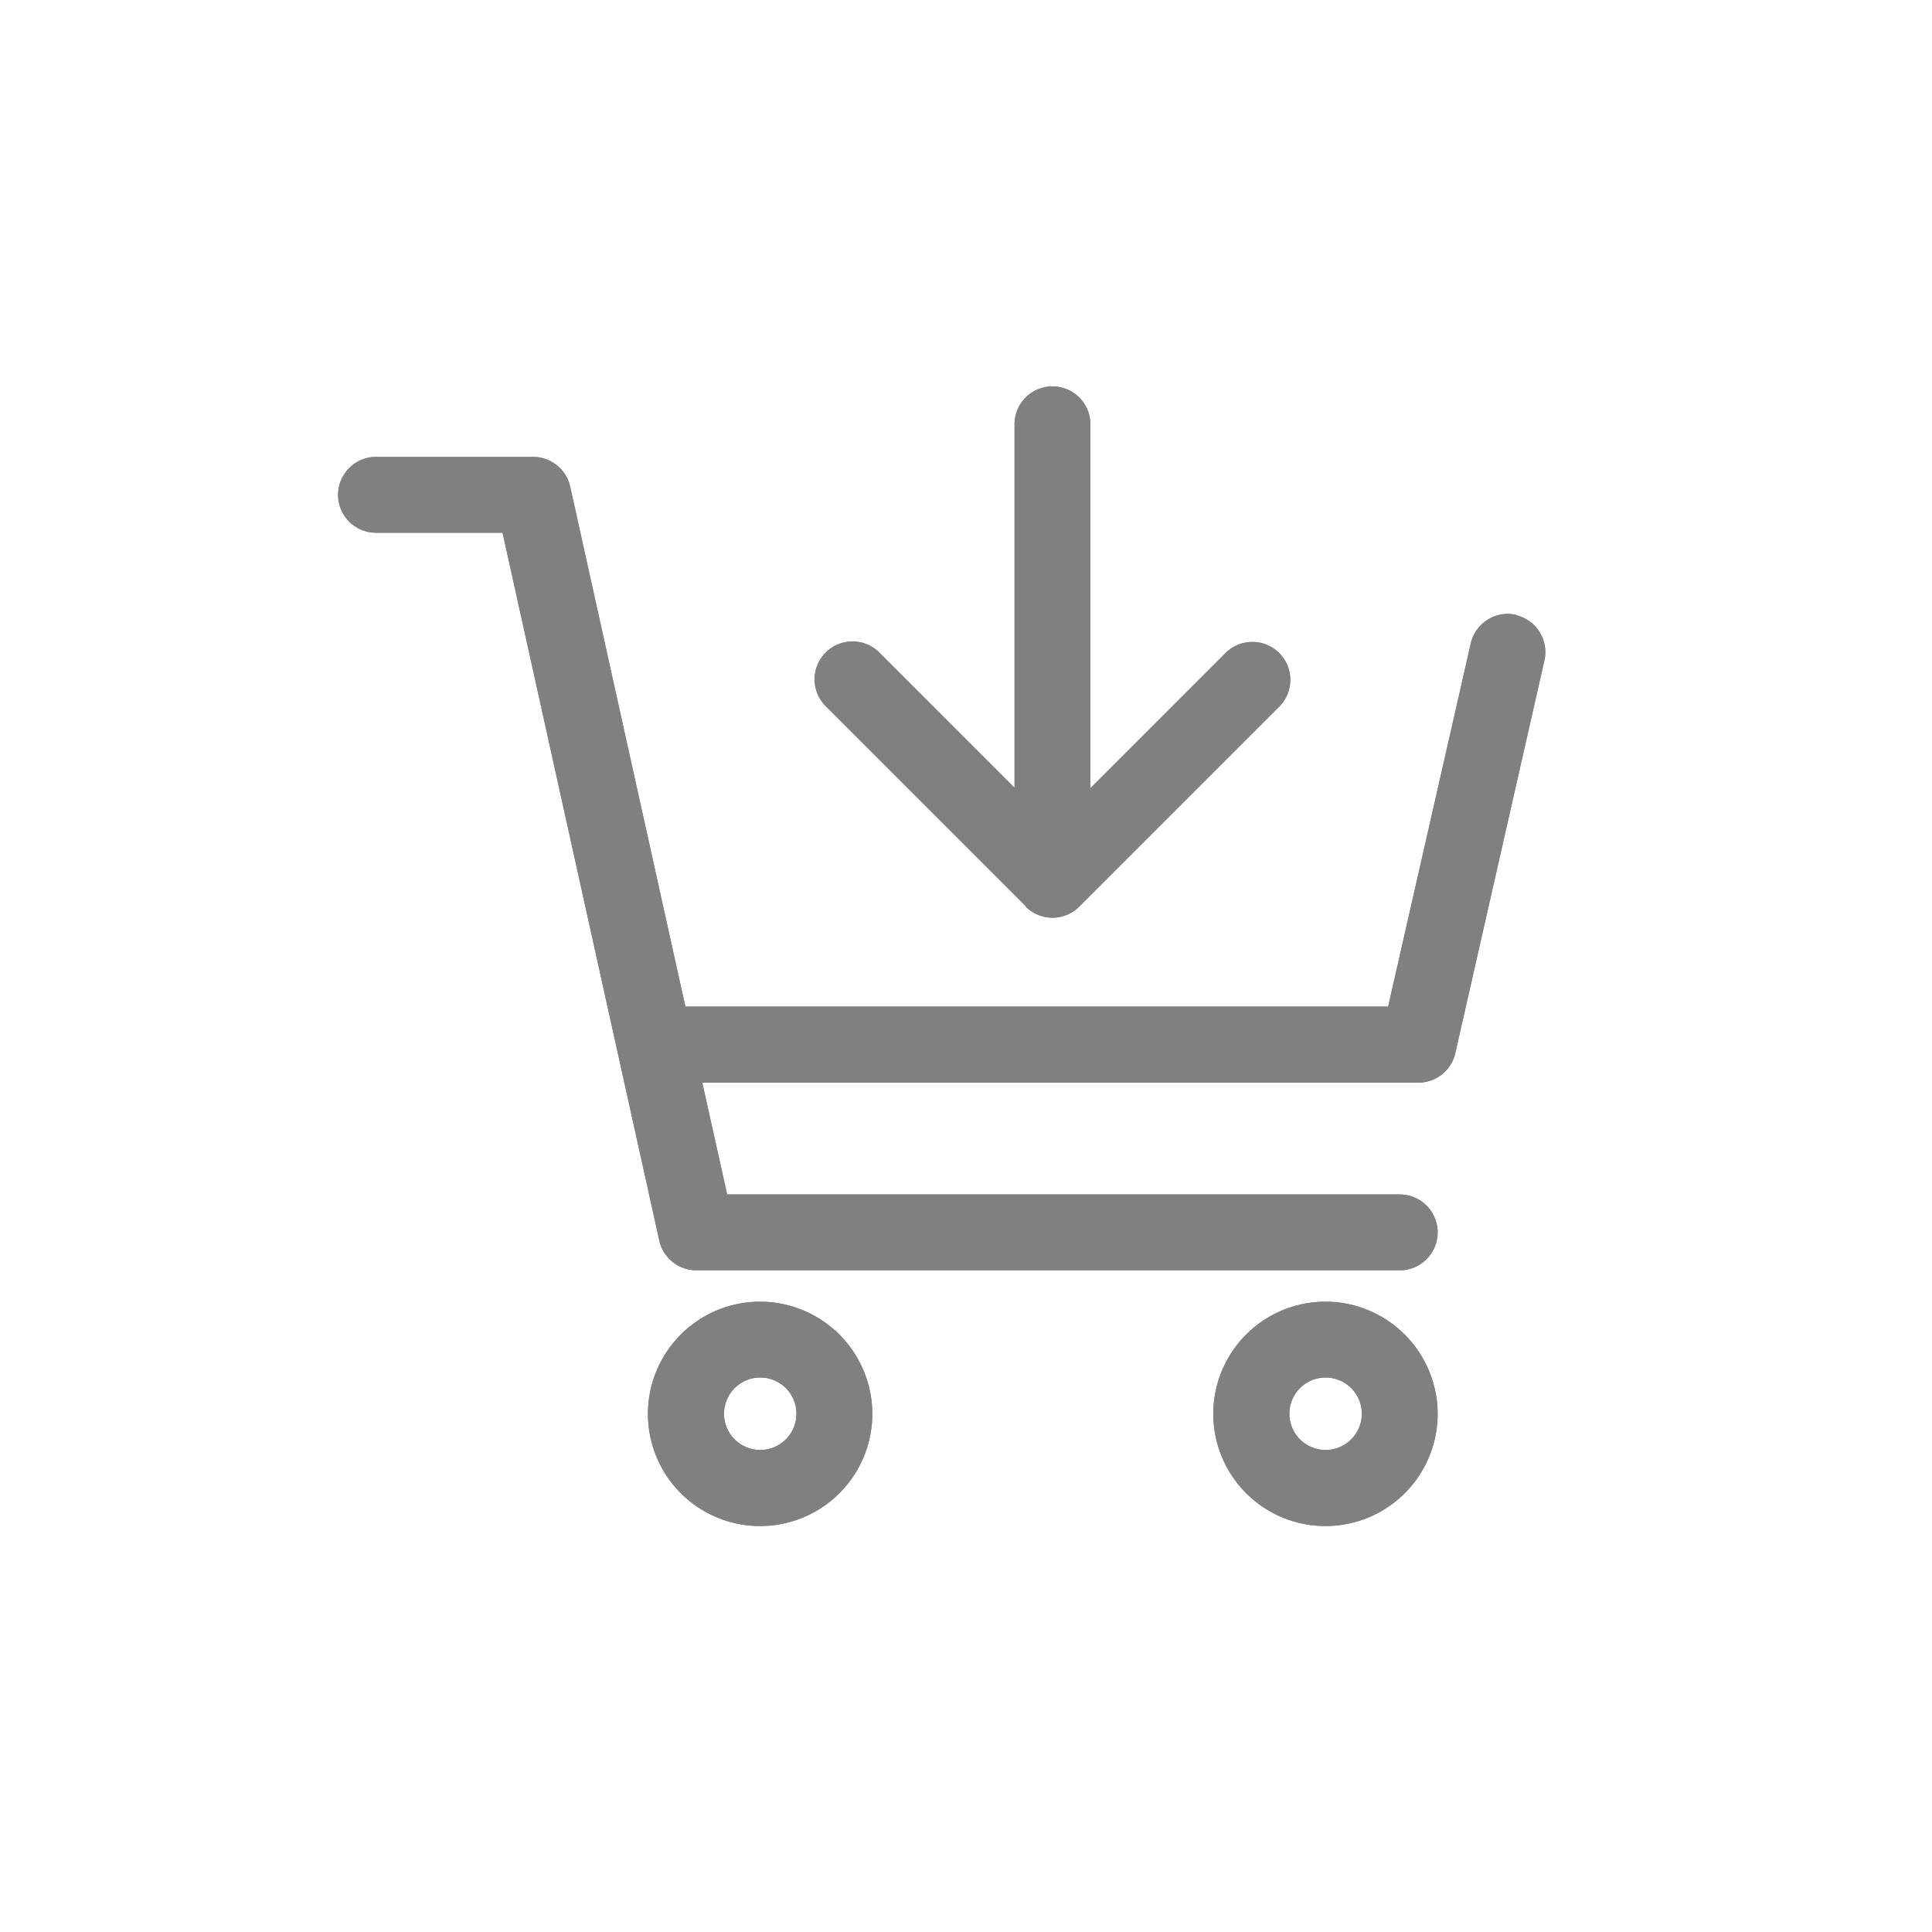 <svg xmlns="http://www.w3.org/2000/svg" width="80" height="80" viewBox="0 0 80 80">
  <g id="グループ_26" data-name="グループ 26" transform="translate(-911 814)">
    <rect id="長方形_6" data-name="長方形 6" width="80" height="80" transform="translate(911 -814)" fill="none"/>
    <g id="デザイン途中" transform="translate(925 -798)">
      <g id="グループ_5" data-name="グループ 5">
        <g id="グループ_3" data-name="グループ 3">
          <path id="パス_4" data-name="パス 4" d="M48.78,9.46a1.571,1.571,0,0,0-1.88,1.19L43.48,25.68H14.38L9.61,4.15A1.574,1.574,0,0,0,8.07,2.92H1.57a1.57,1.57,0,0,0,0,3.14H6.81L13.3,35.37a1.574,1.574,0,0,0,1.54,1.23H43.96a1.57,1.57,0,1,0,0-3.14H16.11l-1.03-4.63H44.73a1.573,1.573,0,0,0,1.53-1.22l3.69-16.26a1.571,1.571,0,0,0-1.19-1.88Z" fill="gray"/>
          <path id="パス_5" data-name="パス 5" d="M17.48,37.9a4.645,4.645,0,1,0,4.64,4.64A4.652,4.652,0,0,0,17.48,37.9Zm0,6.14a1.5,1.5,0,1,1,1.5-1.5A1.5,1.5,0,0,1,17.48,44.04Z" fill="gray"/>
          <path id="パス_6" data-name="パス 6" d="M40.89,37.9a4.645,4.645,0,1,0,4.64,4.64A4.652,4.652,0,0,0,40.89,37.9Zm0,6.14a1.5,1.5,0,1,1,1.5-1.5A1.5,1.5,0,0,1,40.89,44.04Z" fill="gray"/>
          <path id="パス_7" data-name="パス 7" d="M28.47,21.54a1.569,1.569,0,0,0,2.22,0l8.26-8.26a1.57,1.57,0,1,0-2.22-2.22l-5.58,5.58V1.57a1.57,1.57,0,1,0-3.14,0V16.62l-5.58-5.58a1.57,1.57,0,1,0-2.22,2.22l8.26,8.26Z" fill="gray"/>
        </g>
        <g id="グループ_4" data-name="グループ 4">
          <path id="パス_8" data-name="パス 8" d="M48.78,9.46a1.571,1.571,0,0,0-1.88,1.19L43.48,25.68H14.38L9.61,4.15A1.574,1.574,0,0,0,8.07,2.92H1.57a1.57,1.57,0,0,0,0,3.14H6.81L13.3,35.37a1.574,1.574,0,0,0,1.54,1.23H43.96a1.57,1.57,0,1,0,0-3.14H16.11l-1.03-4.63H44.73a1.573,1.573,0,0,0,1.53-1.22l3.69-16.26a1.571,1.571,0,0,0-1.19-1.88Z" fill="gray"/>
          <path id="パス_9" data-name="パス 9" d="M17.48,37.9a4.645,4.645,0,1,0,4.64,4.64A4.652,4.652,0,0,0,17.48,37.9Zm0,6.14a1.5,1.5,0,1,1,1.5-1.5A1.5,1.5,0,0,1,17.48,44.04Z" fill="gray"/>
          <path id="パス_10" data-name="パス 10" d="M40.89,37.9a4.645,4.645,0,1,0,4.64,4.64A4.652,4.652,0,0,0,40.89,37.9Zm0,6.14a1.5,1.5,0,1,1,1.5-1.5A1.5,1.5,0,0,1,40.89,44.04Z" fill="gray"/>
          <path id="パス_11" data-name="パス 11" d="M28.47,21.54a1.569,1.569,0,0,0,2.22,0l8.26-8.26a1.57,1.57,0,1,0-2.22-2.22l-5.58,5.58V1.57a1.57,1.57,0,1,0-3.14,0V16.62l-5.58-5.58a1.57,1.57,0,1,0-2.22,2.22l8.26,8.26Z" fill="gray"/>
        </g>
      </g>
    </g>
  </g>
</svg>
